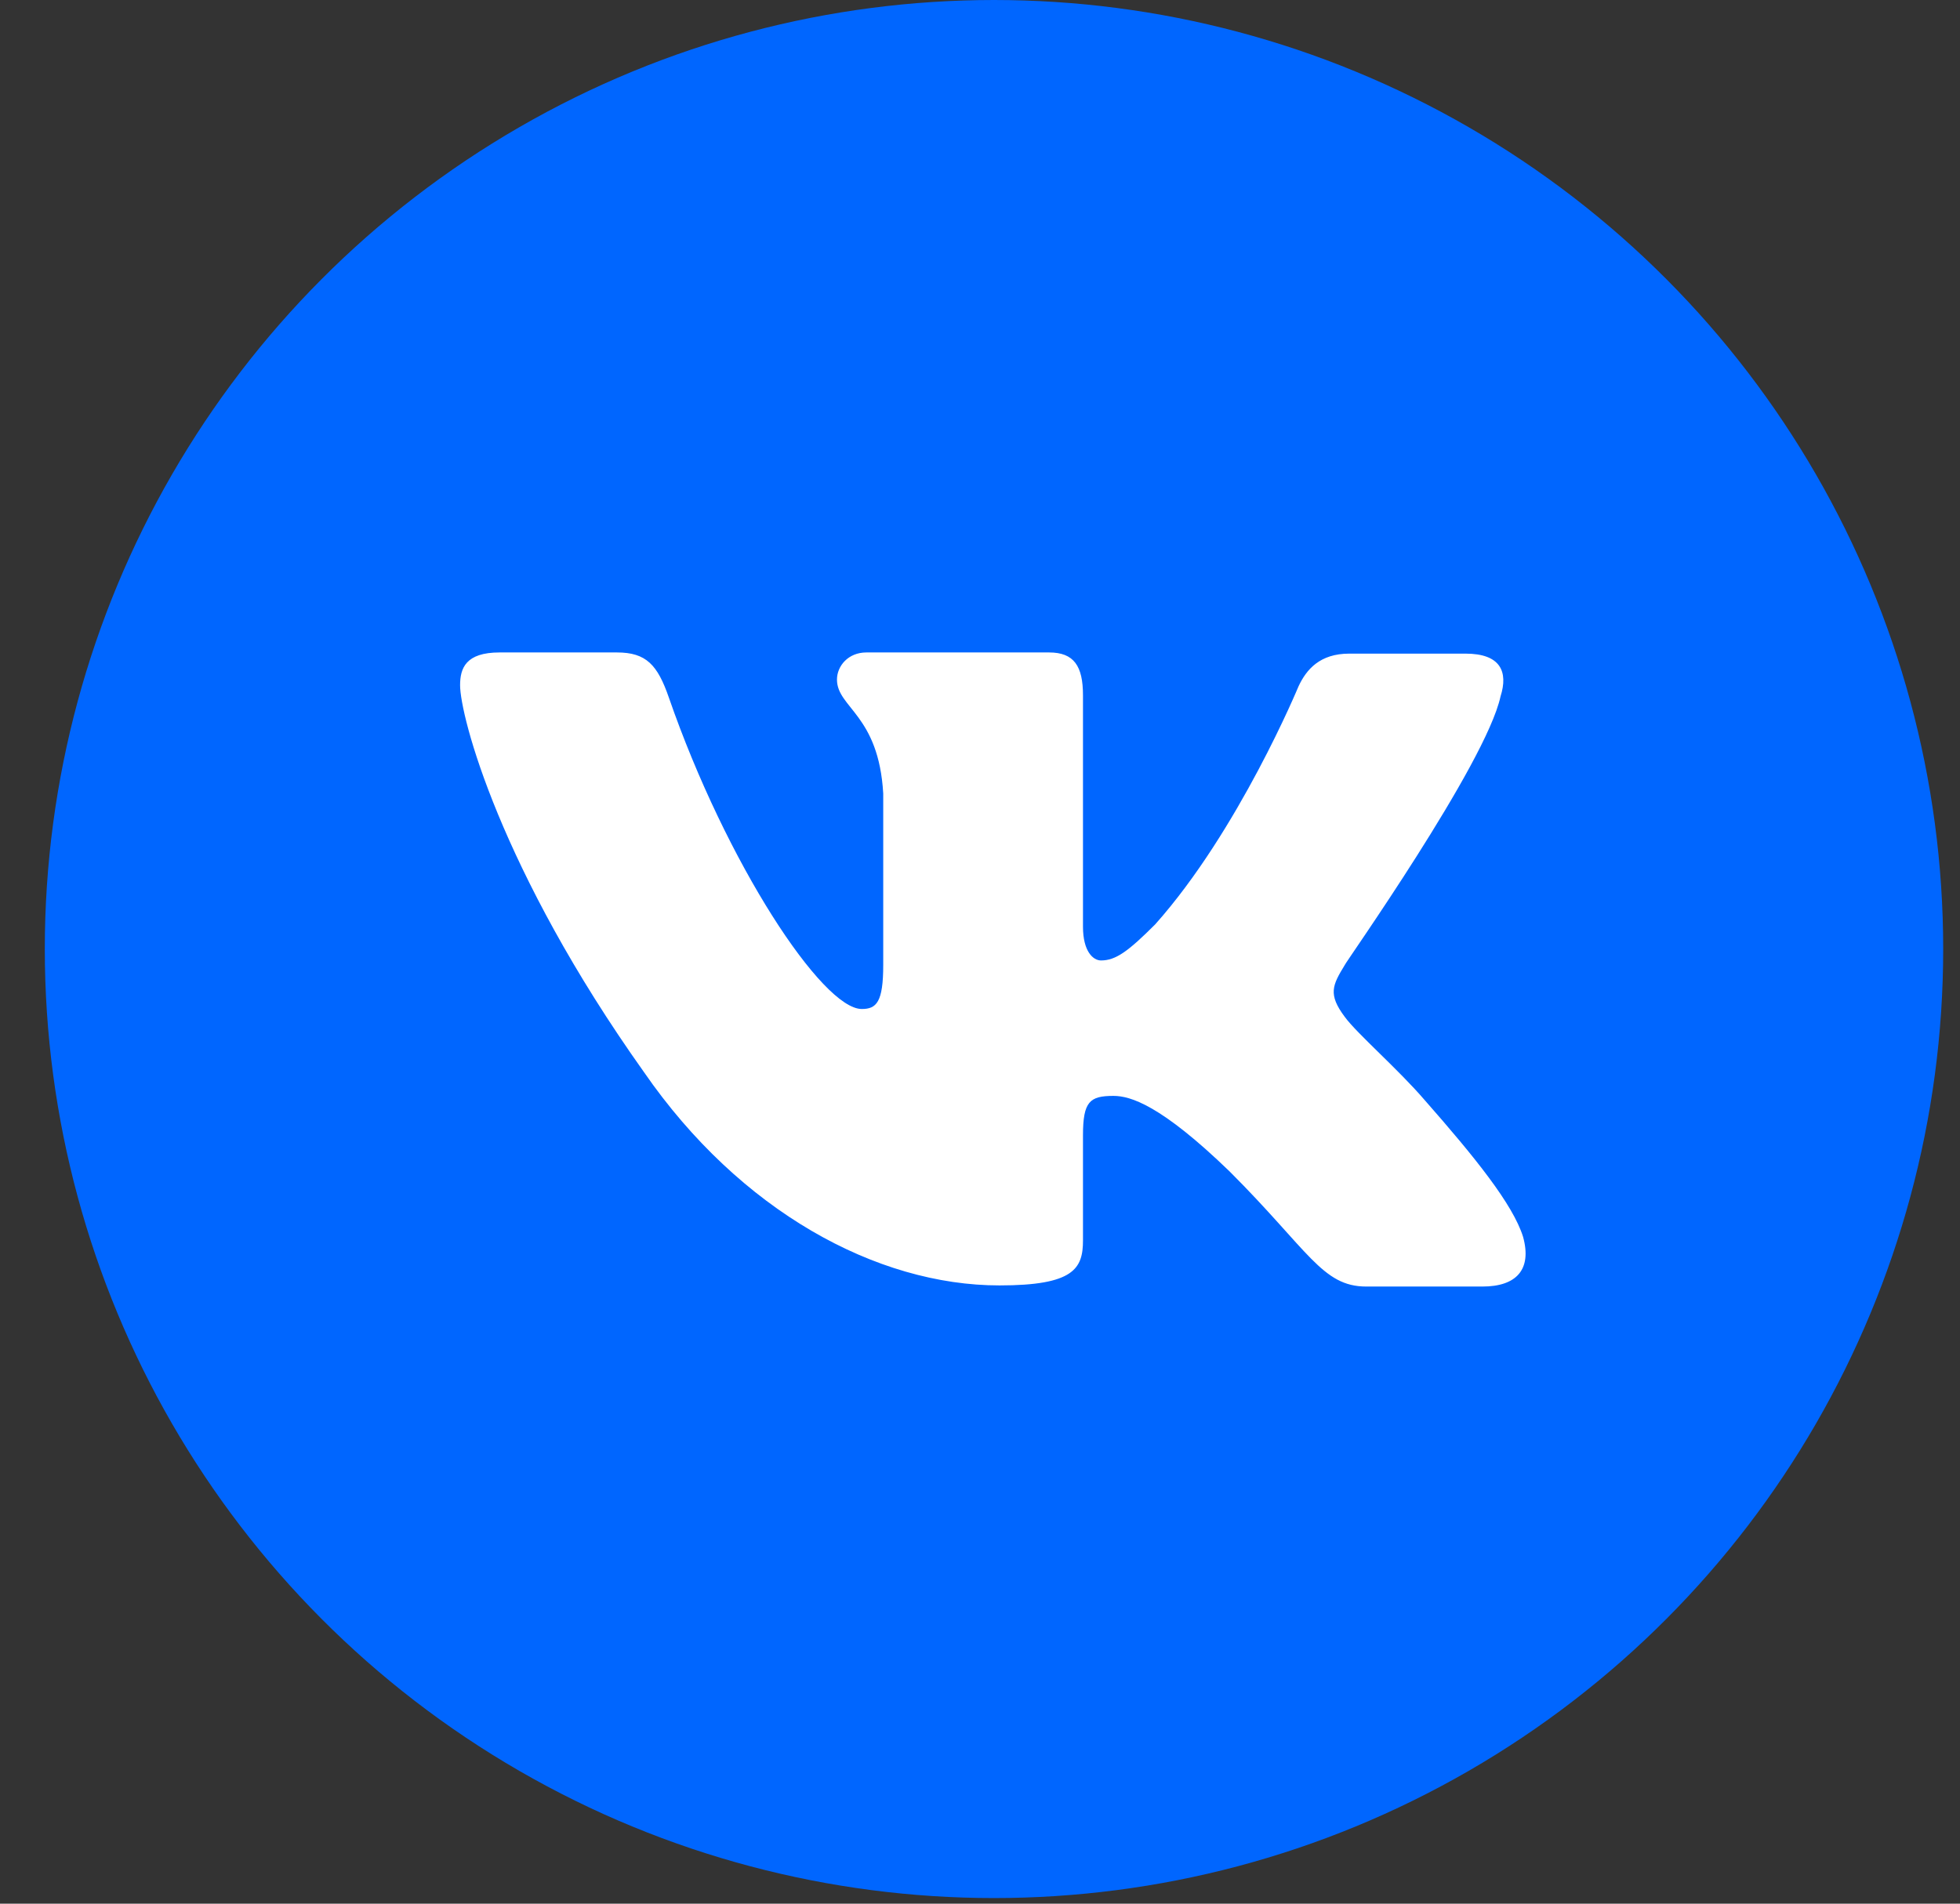<?xml version="1.0" encoding="UTF-8"?> <svg xmlns="http://www.w3.org/2000/svg" width="35" height="34" viewBox="0 0 35 34" fill="none"><rect x="0" y="0" width="35" height="34" fill="#333333" stroke="none"/><circle cx="17.75" cy="16.95" r="16.95" fill="#0066FF"></circle><path fill-rule="evenodd" clip-rule="evenodd" d="M26.795 12.439C26.936 11.996 26.795 11.674 26.17 11.674H24.094C23.57 11.674 23.329 11.956 23.188 12.258C23.188 12.258 22.12 14.837 20.628 16.51C20.145 16.993 19.923 17.154 19.661 17.154C19.52 17.154 19.339 16.993 19.339 16.55V12.419C19.339 11.895 19.178 11.653 18.734 11.653H15.47C15.147 11.653 14.946 11.895 14.946 12.137C14.946 12.641 15.691 12.762 15.772 14.172V17.235C15.772 17.9 15.651 18.021 15.389 18.021C14.684 18.021 12.971 15.421 11.944 12.459C11.742 11.875 11.54 11.653 11.017 11.653H8.921C8.316 11.653 8.216 11.935 8.216 12.238C8.216 12.782 8.921 15.522 11.5 19.149C13.213 21.628 15.651 22.958 17.848 22.958C19.178 22.958 19.339 22.656 19.339 22.152V20.278C19.339 19.673 19.46 19.573 19.883 19.573C20.185 19.573 20.729 19.734 21.958 20.923C23.369 22.333 23.611 22.978 24.397 22.978H26.472C27.077 22.978 27.359 22.676 27.198 22.091C27.016 21.507 26.331 20.661 25.445 19.653C24.961 19.089 24.235 18.464 24.014 18.162C23.712 17.759 23.792 17.598 24.014 17.235C23.994 17.235 26.533 13.648 26.795 12.439Z" fill="white"></path></svg> 